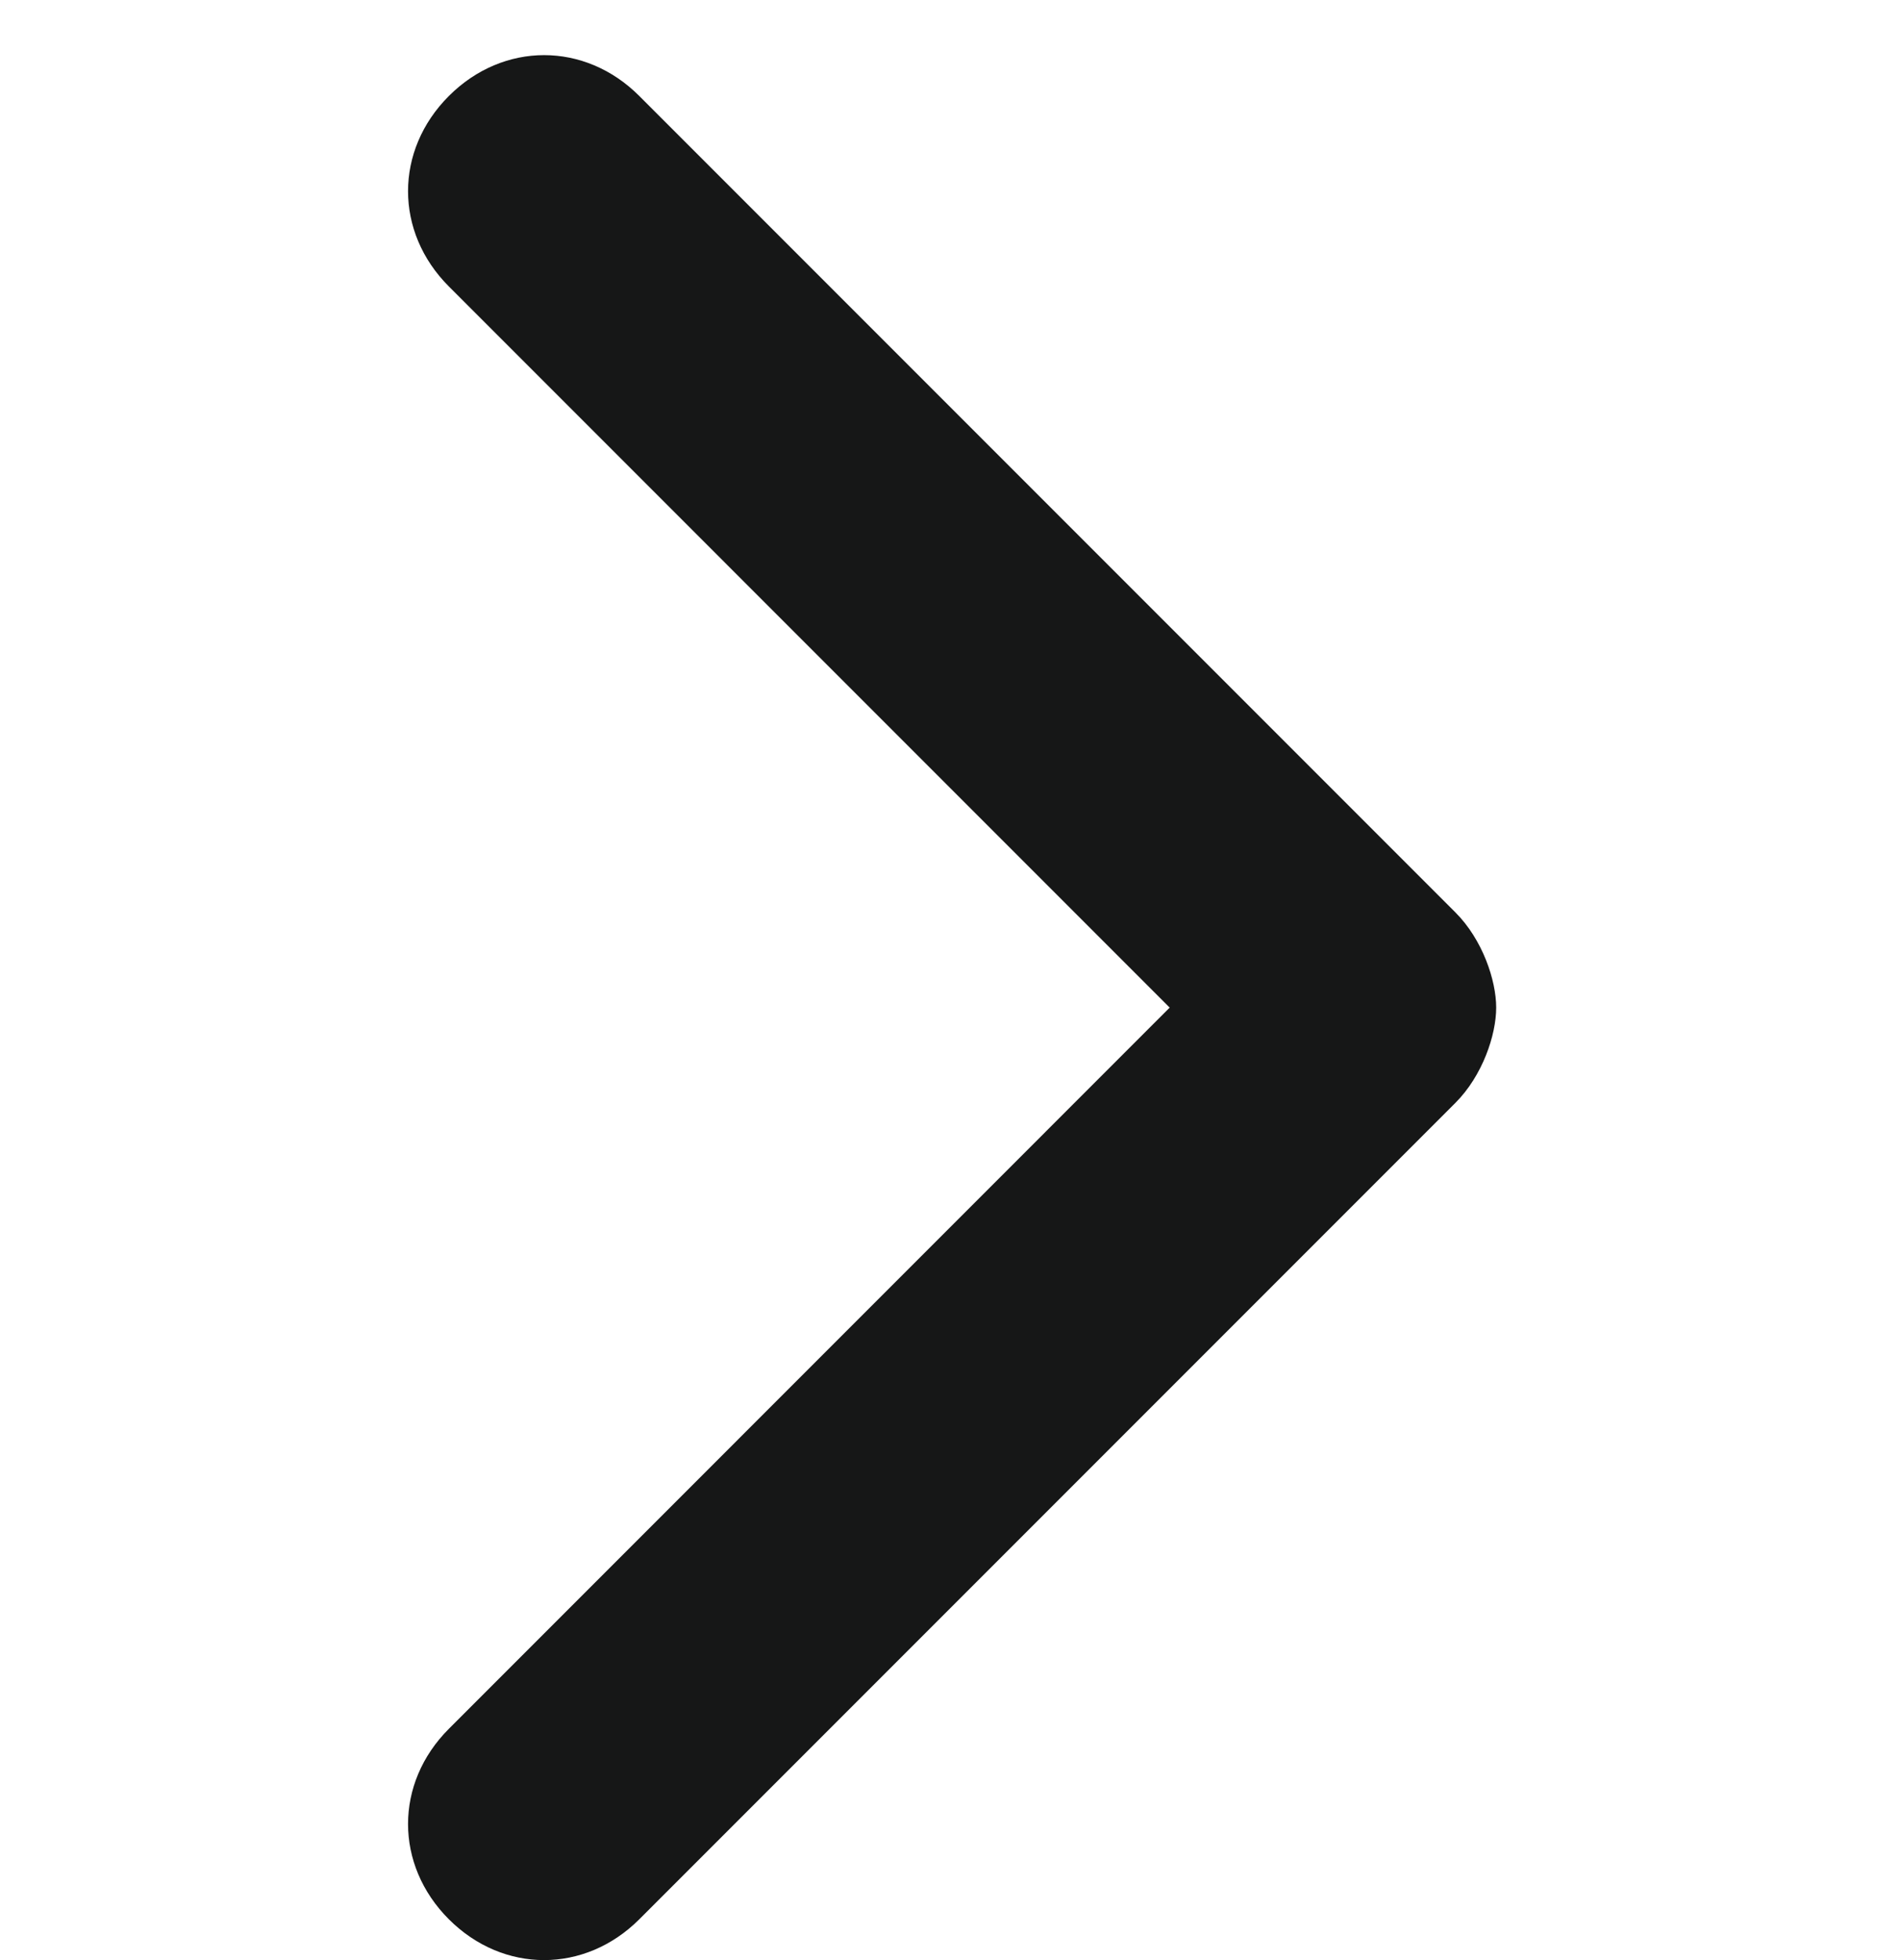 <svg width="32" height="33" fill="none" xmlns="http://www.w3.org/2000/svg"><path d="M7.56 1.616c-.917.916-.917 2.29 0 3.207L19.7 16.964 7.56 29.106c-.917.916-.917 2.29 0 3.207.916.916 2.29.916 3.207 0l13.745-13.745c.458-.458.687-1.146.687-1.604 0-.458-.229-1.145-.687-1.603L10.767 1.616c-.916-.917-2.29-.917-3.207 0Z" fill="#161717"/></svg>